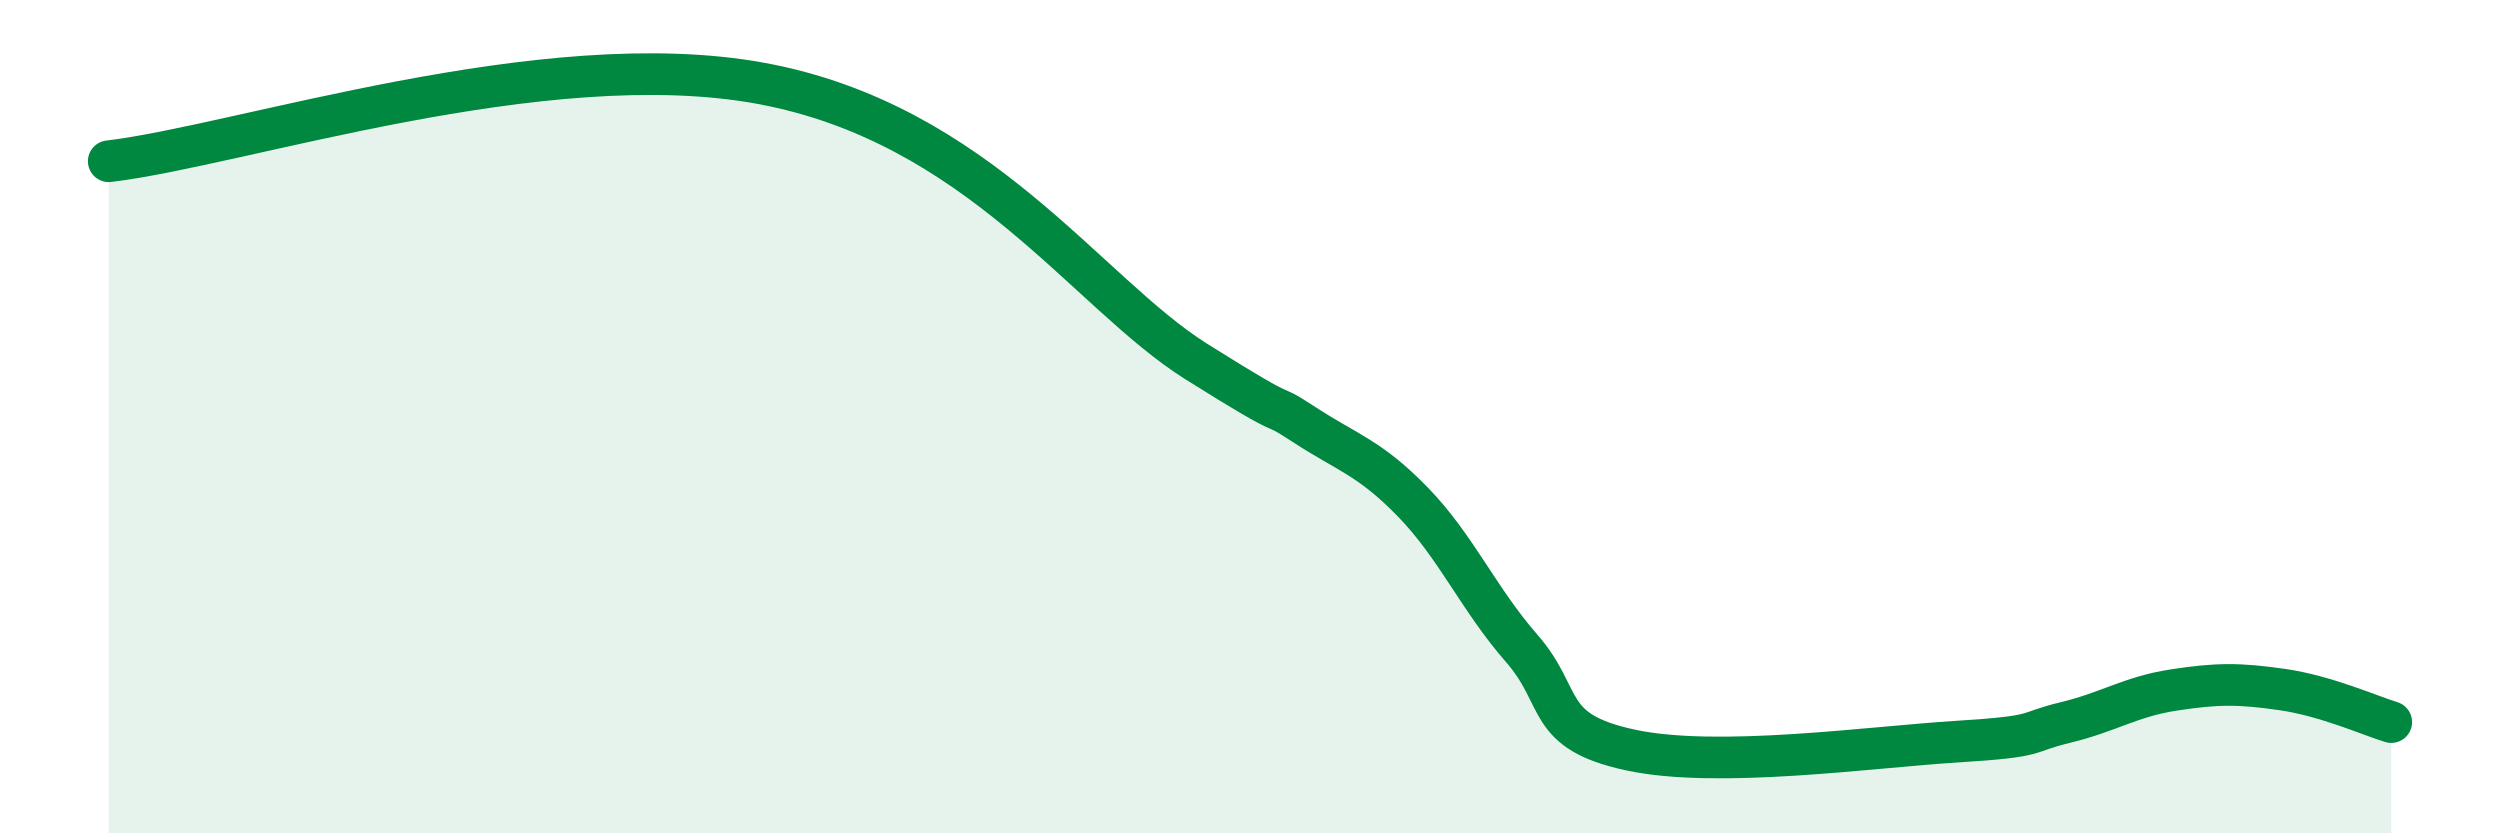 
    <svg width="60" height="20" viewBox="0 0 60 20" xmlns="http://www.w3.org/2000/svg">
      <path
        d="M 2.61,3.87 C 5.74,3.5 13.04,1.04 18.26,2 C 23.48,2.96 26.09,7.03 28.7,8.67 C 31.31,10.31 30.26,9.51 31.3,10.19 C 32.34,10.87 32.87,10.98 33.91,12.05 C 34.95,13.12 35.48,14.37 36.52,15.56 C 37.56,16.75 37.04,17.55 39.13,18 C 41.22,18.45 44.87,17.93 46.96,17.8 C 49.05,17.67 48.53,17.59 49.57,17.34 C 50.61,17.09 51.13,16.72 52.17,16.56 C 53.21,16.4 53.74,16.4 54.78,16.55 C 55.82,16.7 56.87,17.17 57.39,17.33L57.39 20L2.61 20Z"
        fill="#008740"
        opacity="0.1"
        stroke-linecap="round"
        stroke-linejoin="round"
      />
      <path
        d="M 2.61,3.87 C 5.74,3.5 13.04,1.04 18.26,2 C 23.48,2.96 26.09,7.03 28.7,8.67 C 31.31,10.31 30.26,9.51 31.3,10.19 C 32.34,10.87 32.87,10.98 33.91,12.05 C 34.95,13.12 35.48,14.37 36.52,15.56 C 37.56,16.75 37.04,17.55 39.13,18 C 41.22,18.45 44.87,17.93 46.96,17.8 C 49.05,17.67 48.53,17.59 49.57,17.34 C 50.61,17.09 51.13,16.72 52.17,16.56 C 53.21,16.4 53.74,16.4 54.78,16.55 C 55.82,16.7 56.87,17.17 57.39,17.33"
        stroke="#008740"
        stroke-width="1"
        fill="none"
        stroke-linecap="round"
        stroke-linejoin="round"
      />
    </svg>
  
